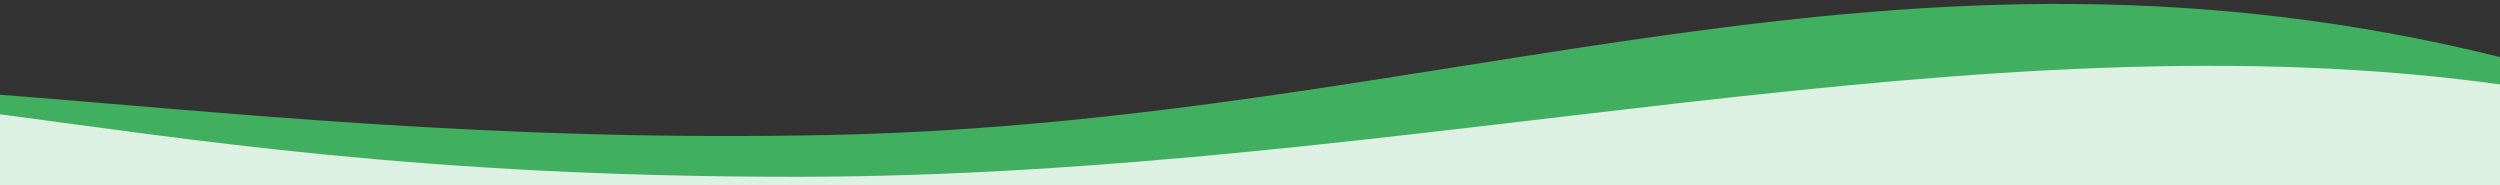 <?xml version="1.0" encoding="utf-8"?>
<!-- Generator: Adobe Illustrator 27.8.0, SVG Export Plug-In . SVG Version: 6.00 Build 0)  -->
<svg version="1.1" id="Ebene_1" xmlns="http://www.w3.org/2000/svg" xmlns:xlink="http://www.w3.org/1999/xlink" x="0px" y="0px"
	 viewBox="0 0 1913.3 141.7" style="enable-background:new 0 0 1913.3 141.7;" xml:space="preserve">
<rect x="0" y="0" width="1913.3" height="141.7" fill="#333333" stroke="none"/>
<style type="text/css">
	.st0{fill-rule:evenodd;clip-rule:evenodd;fill:#DCF1E2;}
	.st1{fill-rule:evenodd;clip-rule:evenodd;fill:#40AF60;}
</style>
<path class="st0" d="M-1.5,81.4c31.4,7.2,614.9,44.3,614.9,44.3l980.9-89.5L1915,50.9l0.3,92L-1.5,143.1V81.4z"/>
<path class="st1" d="M1919.1,45.1c-467.8-117.9-810.9,48.3-1283.7,58.2C374.3,108.8,166.4,85.2-6.5,72v14.6
	c152.3,20,328.7,48.8,616.5,48.7c468.4-0.2,903.4-127.7,1309.1-69.9V45.1z"/>
</svg>
